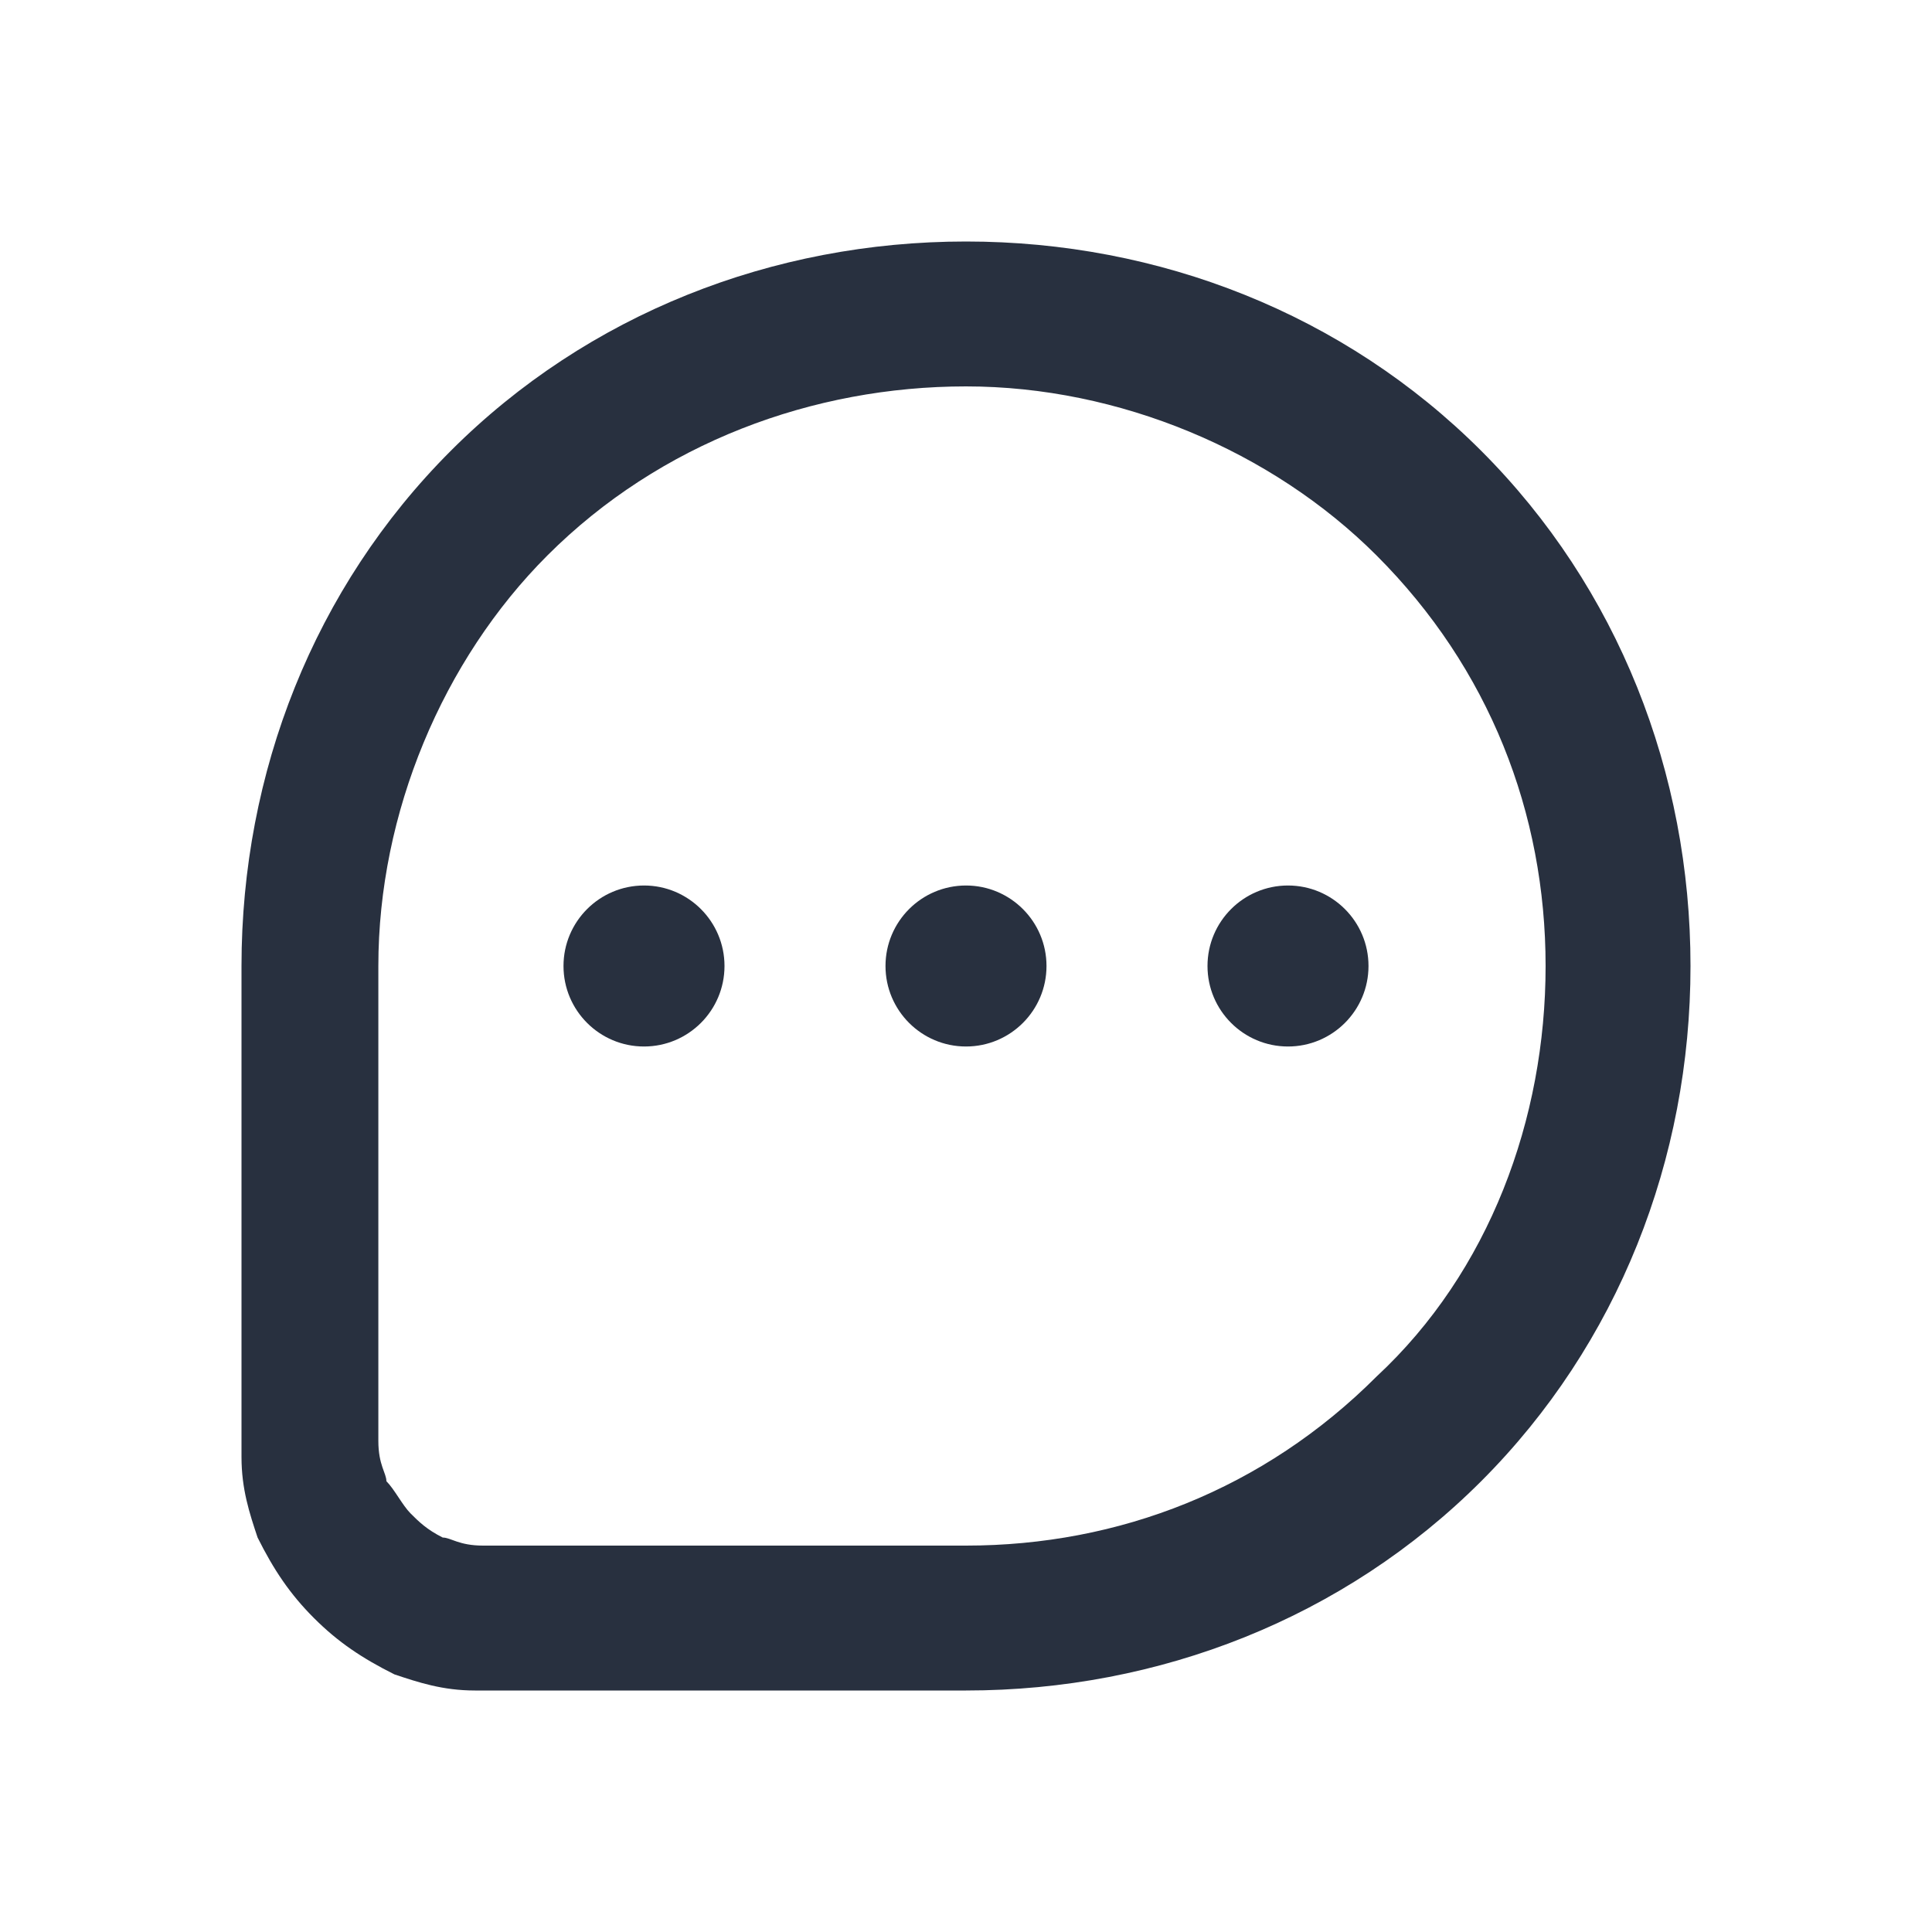 <svg width="24" height="24" viewBox="0 0 24 24" fill="none" xmlns="http://www.w3.org/2000/svg">
<path d="M4.9 20.8C5.2 20.9 5.5 21 5.9 21C6.3 21 6.8 21 7.5 21H12C14.4 21 16.7 20.1 18.4 18.4C20.1 16.7 21 14.4 21 12C21 9.6 20.1 7.3 18.4 5.6C16.7 3.9 14.4 3 12 3C9.6 3 7.3 3.9 5.6 5.6C3.9 7.3 3 9.6 3 12V16.5C3 17.2 3 17.7 3 18.1C3 18.5 3.1 18.8 3.2 19.1C3.4 19.5 3.6 19.8 3.9 20.1C4.2 20.4 4.5 20.6 4.9 20.8ZM17.1 17.1C15.7 18.5 13.9 19.2 12 19.2H7.5C6.8 19.2 6.3 19.2 6 19.2C5.7 19.2 5.6 19.1 5.5 19.1C5.3 19 5.2 18.9 5.1 18.8C5 18.7 4.9 18.5 4.8 18.4C4.8 18.3 4.7 18.2 4.7 17.9C4.7 17.5 4.7 17.1 4.7 16.4V12C4.7 10.1 5.5 8.2 6.8 6.9C8.2 5.5 10.1 4.8 12 4.8C13.9 4.8 15.8 5.6 17.1 6.9C18.5 8.3 19.2 10.1 19.2 12C19.2 13.9 18.5 15.8 17.1 17.1Z" fill="#28303F"/>
<path d="M8 13C8.552 13 9 12.552 9 12C9 11.448 8.552 11 8 11C7.448 11 7 11.448 7 12C7 12.552 7.448 13 8 13Z" fill="#28303F"/>
<path d="M12 13C12.552 13 13 12.552 13 12C13 11.448 12.552 11 12 11C11.448 11 11 11.448 11 12C11 12.552 11.448 13 12 13Z" fill="#28303F"/>
<path d="M16 13C16.552 13 17 12.552 17 12C17 11.448 16.552 11 16 11C15.448 11 15 11.448 15 12C15 12.552 15.448 13 16 13Z" fill="#28303F"/>
</svg>
